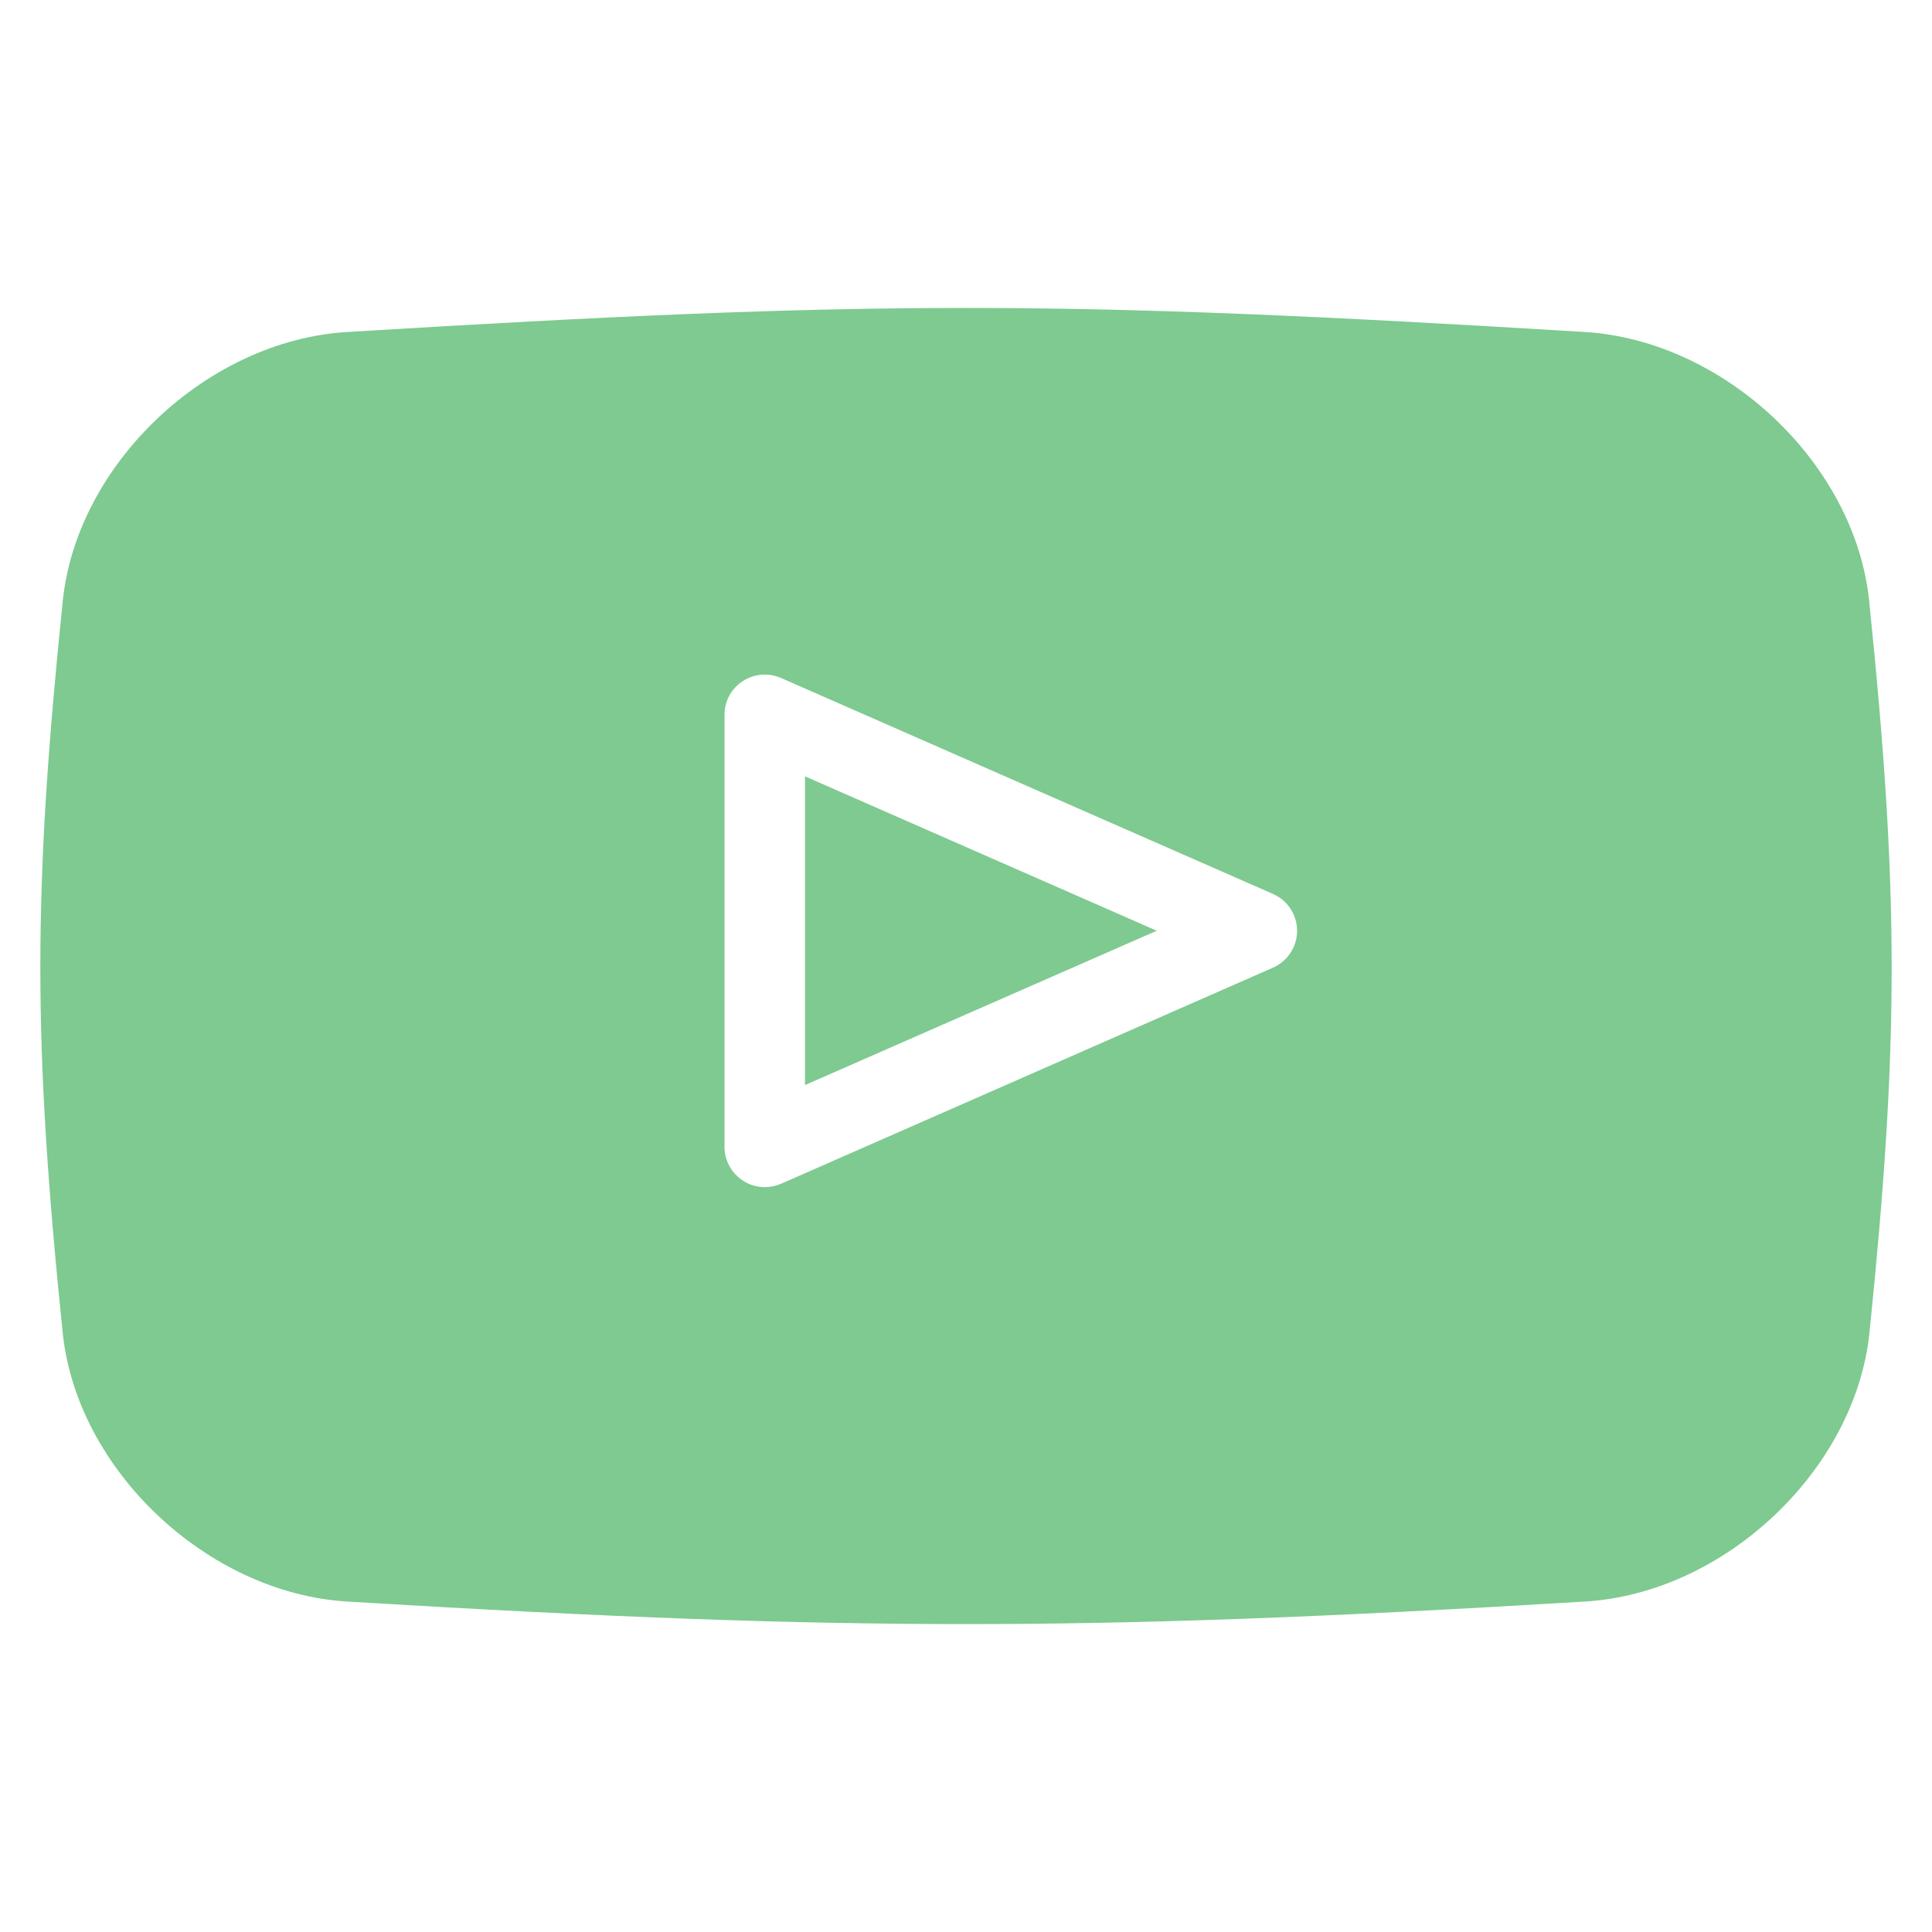 <?xml version="1.0" encoding="utf-8"?>
<!-- Generator: Adobe Illustrator 16.0.3, SVG Export Plug-In . SVG Version: 6.00 Build 0)  -->
<!DOCTYPE svg PUBLIC "-//W3C//DTD SVG 1.1//EN" "http://www.w3.org/Graphics/SVG/1.1/DTD/svg11.dtd">
<svg version="1.1" id="Layer_1" xmlns="http://www.w3.org/2000/svg" xmlns:xlink="http://www.w3.org/1999/xlink" x="0px" y="0px"
	 width="24px" height="24px" viewBox="0 0 24 24" enable-background="new 0 0 24 24" xml:space="preserve">
<g>
	<polygon fill="#7ECA90" points="10,13.479 14.369,11.562 10,9.644 	"/>
	<path fill="#7ECA90" d="M23.219,7.462c-0.176-1.703-1.793-3.23-3.531-3.338c-6.549-0.398-8.826-0.398-15.375,0
		C2.574,4.229,0.957,5.759,0.78,7.462c-0.371,3.609-0.372,5.479-0.001,9.095c0.176,1.702,1.794,3.231,3.533,3.338
		c3.274,0.198,5.502,0.28,7.688,0.28c2.186,0,4.413-0.082,7.688-0.28c1.74-0.104,3.358-1.636,3.535-3.338
		C23.592,12.95,23.591,11.079,23.219,7.462z M15.813,12.021l-6.11,2.684c-0.064,0.027-0.133,0.042-0.201,0.042
		c-0.096,0-0.191-0.026-0.273-0.081C9.086,14.573,9,14.416,9,14.246V8.879C9,8.71,9.085,8.553,9.227,8.461
		c0.142-0.093,0.32-0.106,0.475-0.039l6.112,2.683c0.182,0.08,0.299,0.26,0.299,0.459C16.113,11.761,15.995,11.94,15.813,12.021z"/>
</g>
</svg>
